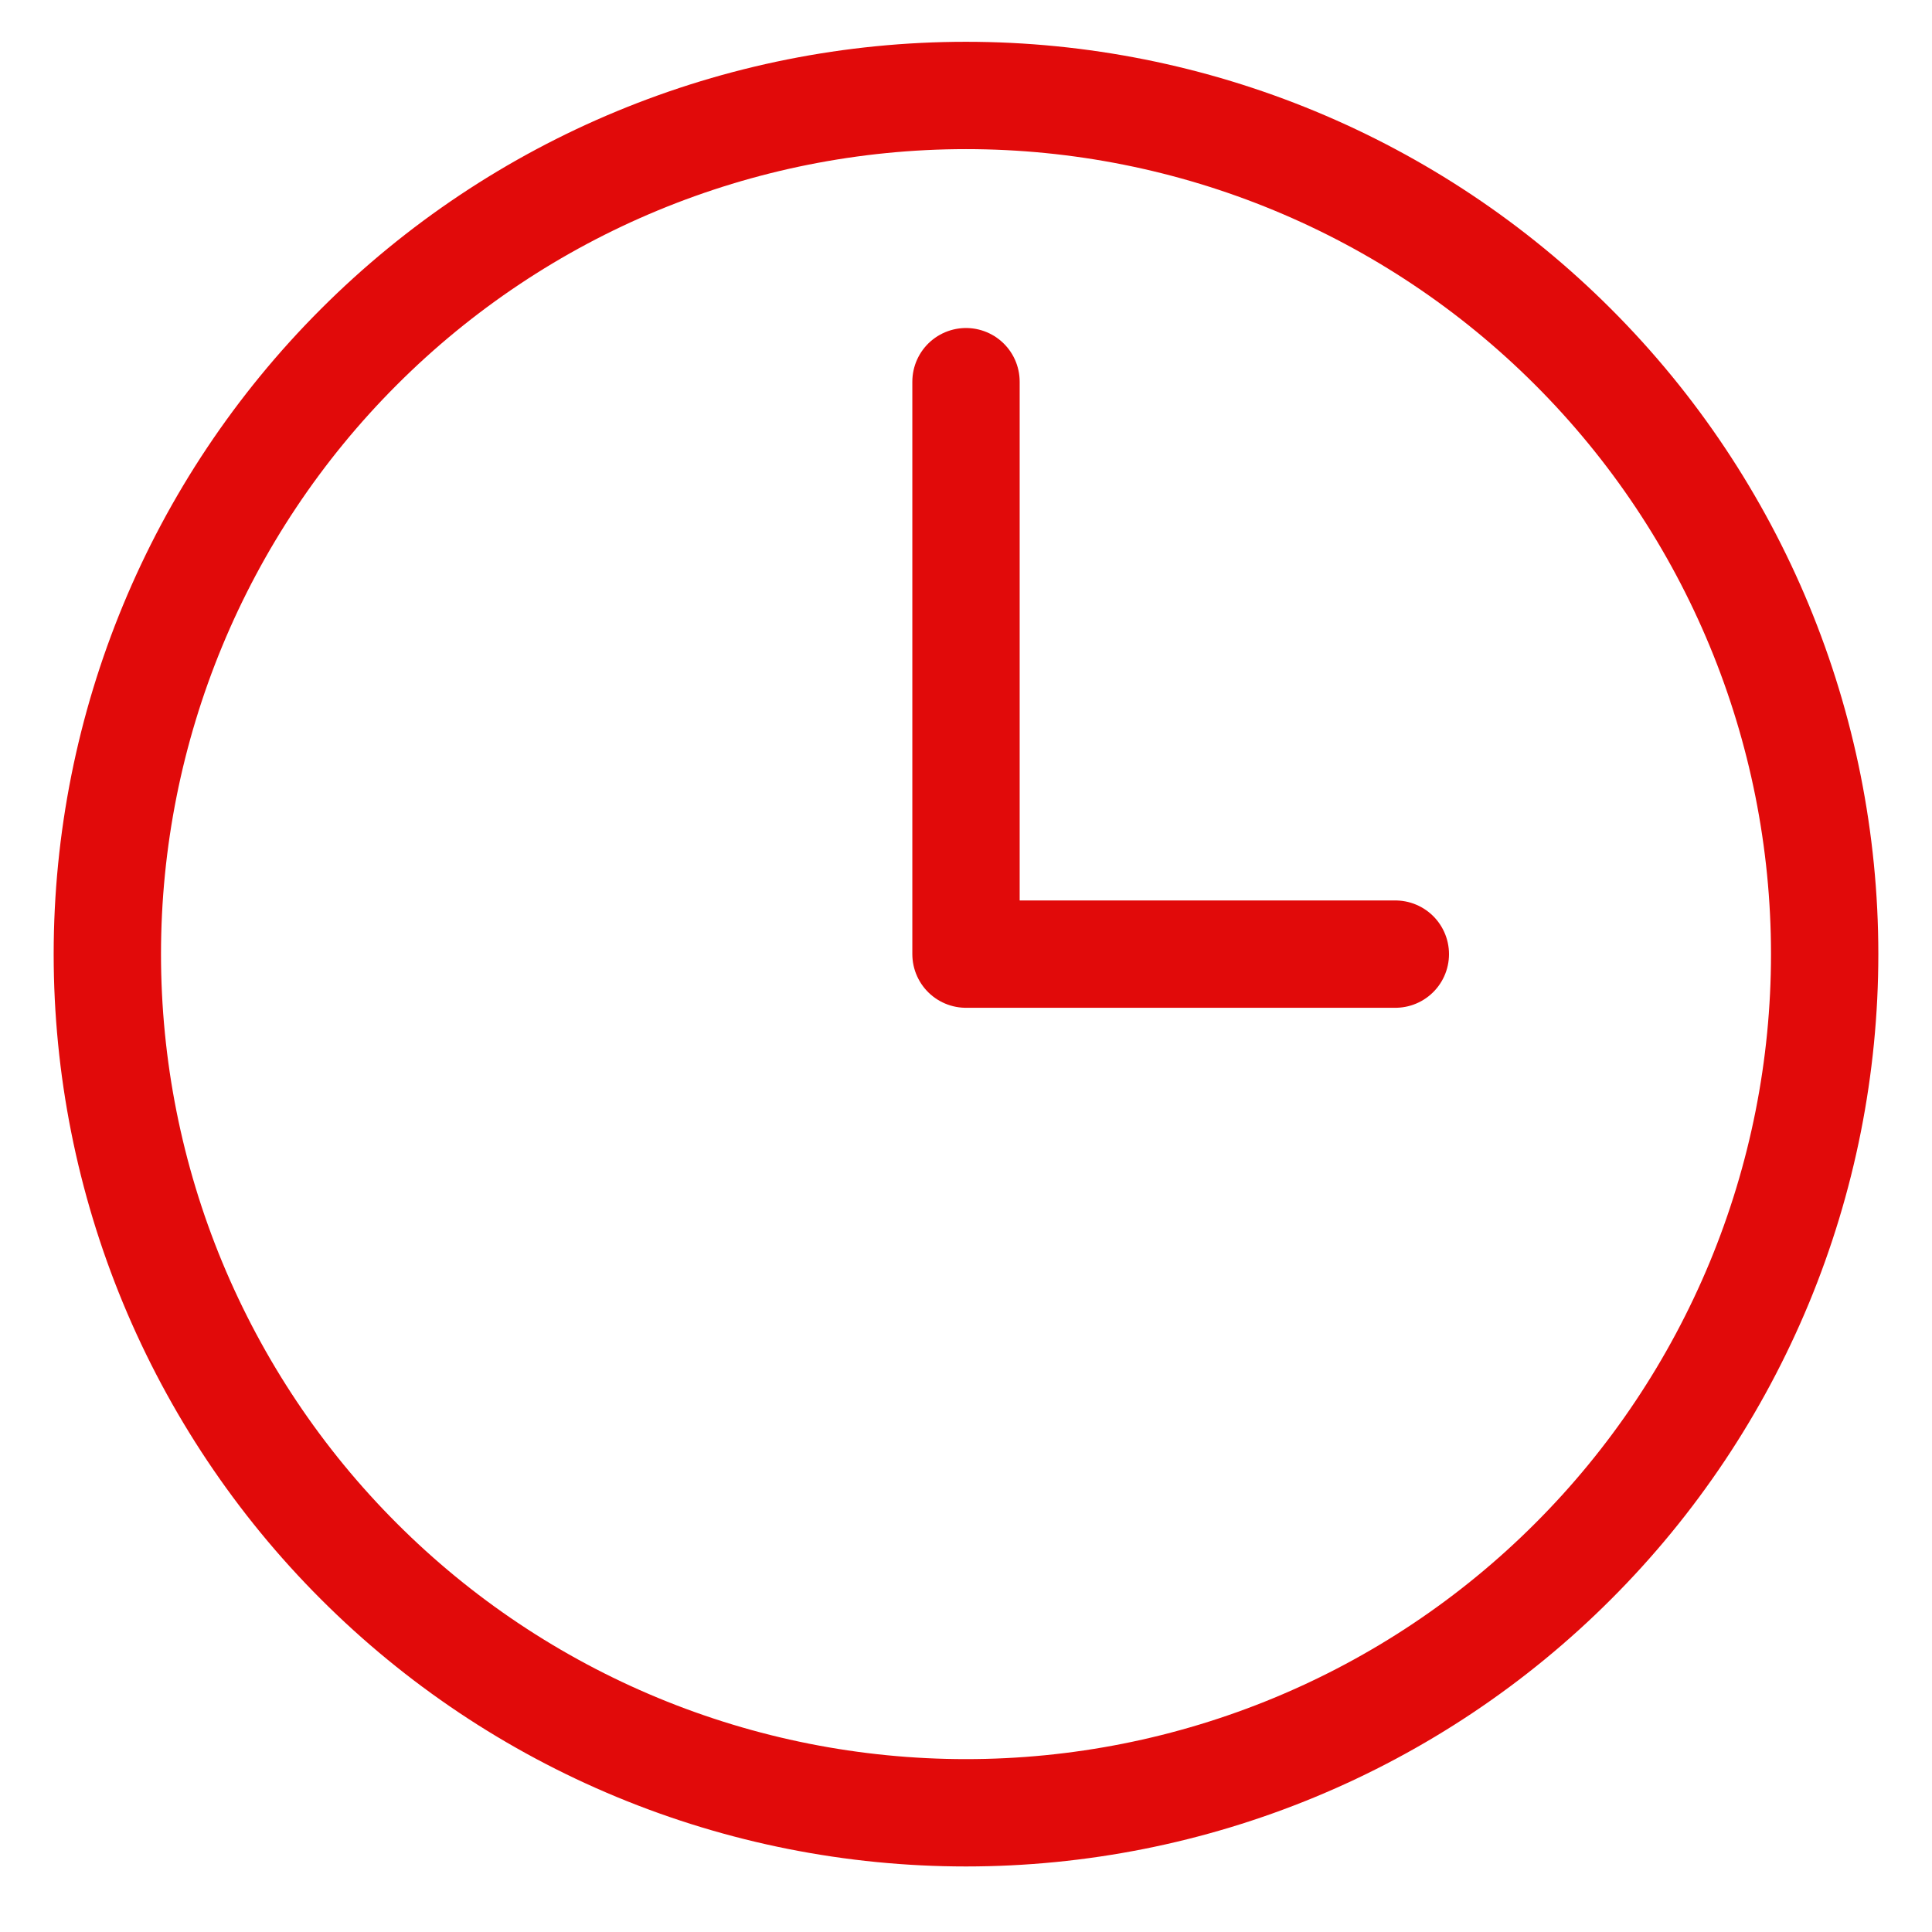 <svg width="27" height="27" viewBox="0 0 27 27" fill="none" xmlns="http://www.w3.org/2000/svg">
<path d="M13.5 5.334V13.334H19.5M25.5 13.334C25.5 14.91 25.19 16.47 24.587 17.926C23.983 19.382 23.1 20.705 21.985 21.819C20.871 22.934 19.548 23.818 18.092 24.421C16.636 25.024 15.076 25.334 13.5 25.334C11.924 25.334 10.364 25.024 8.908 24.421C7.452 23.818 6.129 22.934 5.015 21.819C3.9 20.705 3.017 19.382 2.413 17.926C1.81 16.47 1.5 14.91 1.5 13.334C1.5 10.152 2.764 7.099 5.015 4.849C7.265 2.598 10.317 1.334 13.5 1.334C16.683 1.334 19.735 2.598 21.985 4.849C24.236 7.099 25.5 10.152 25.5 13.334Z" stroke="#E10A0A" stroke-width="1.5" stroke-linecap="round" stroke-linejoin="round"/>
</svg>
